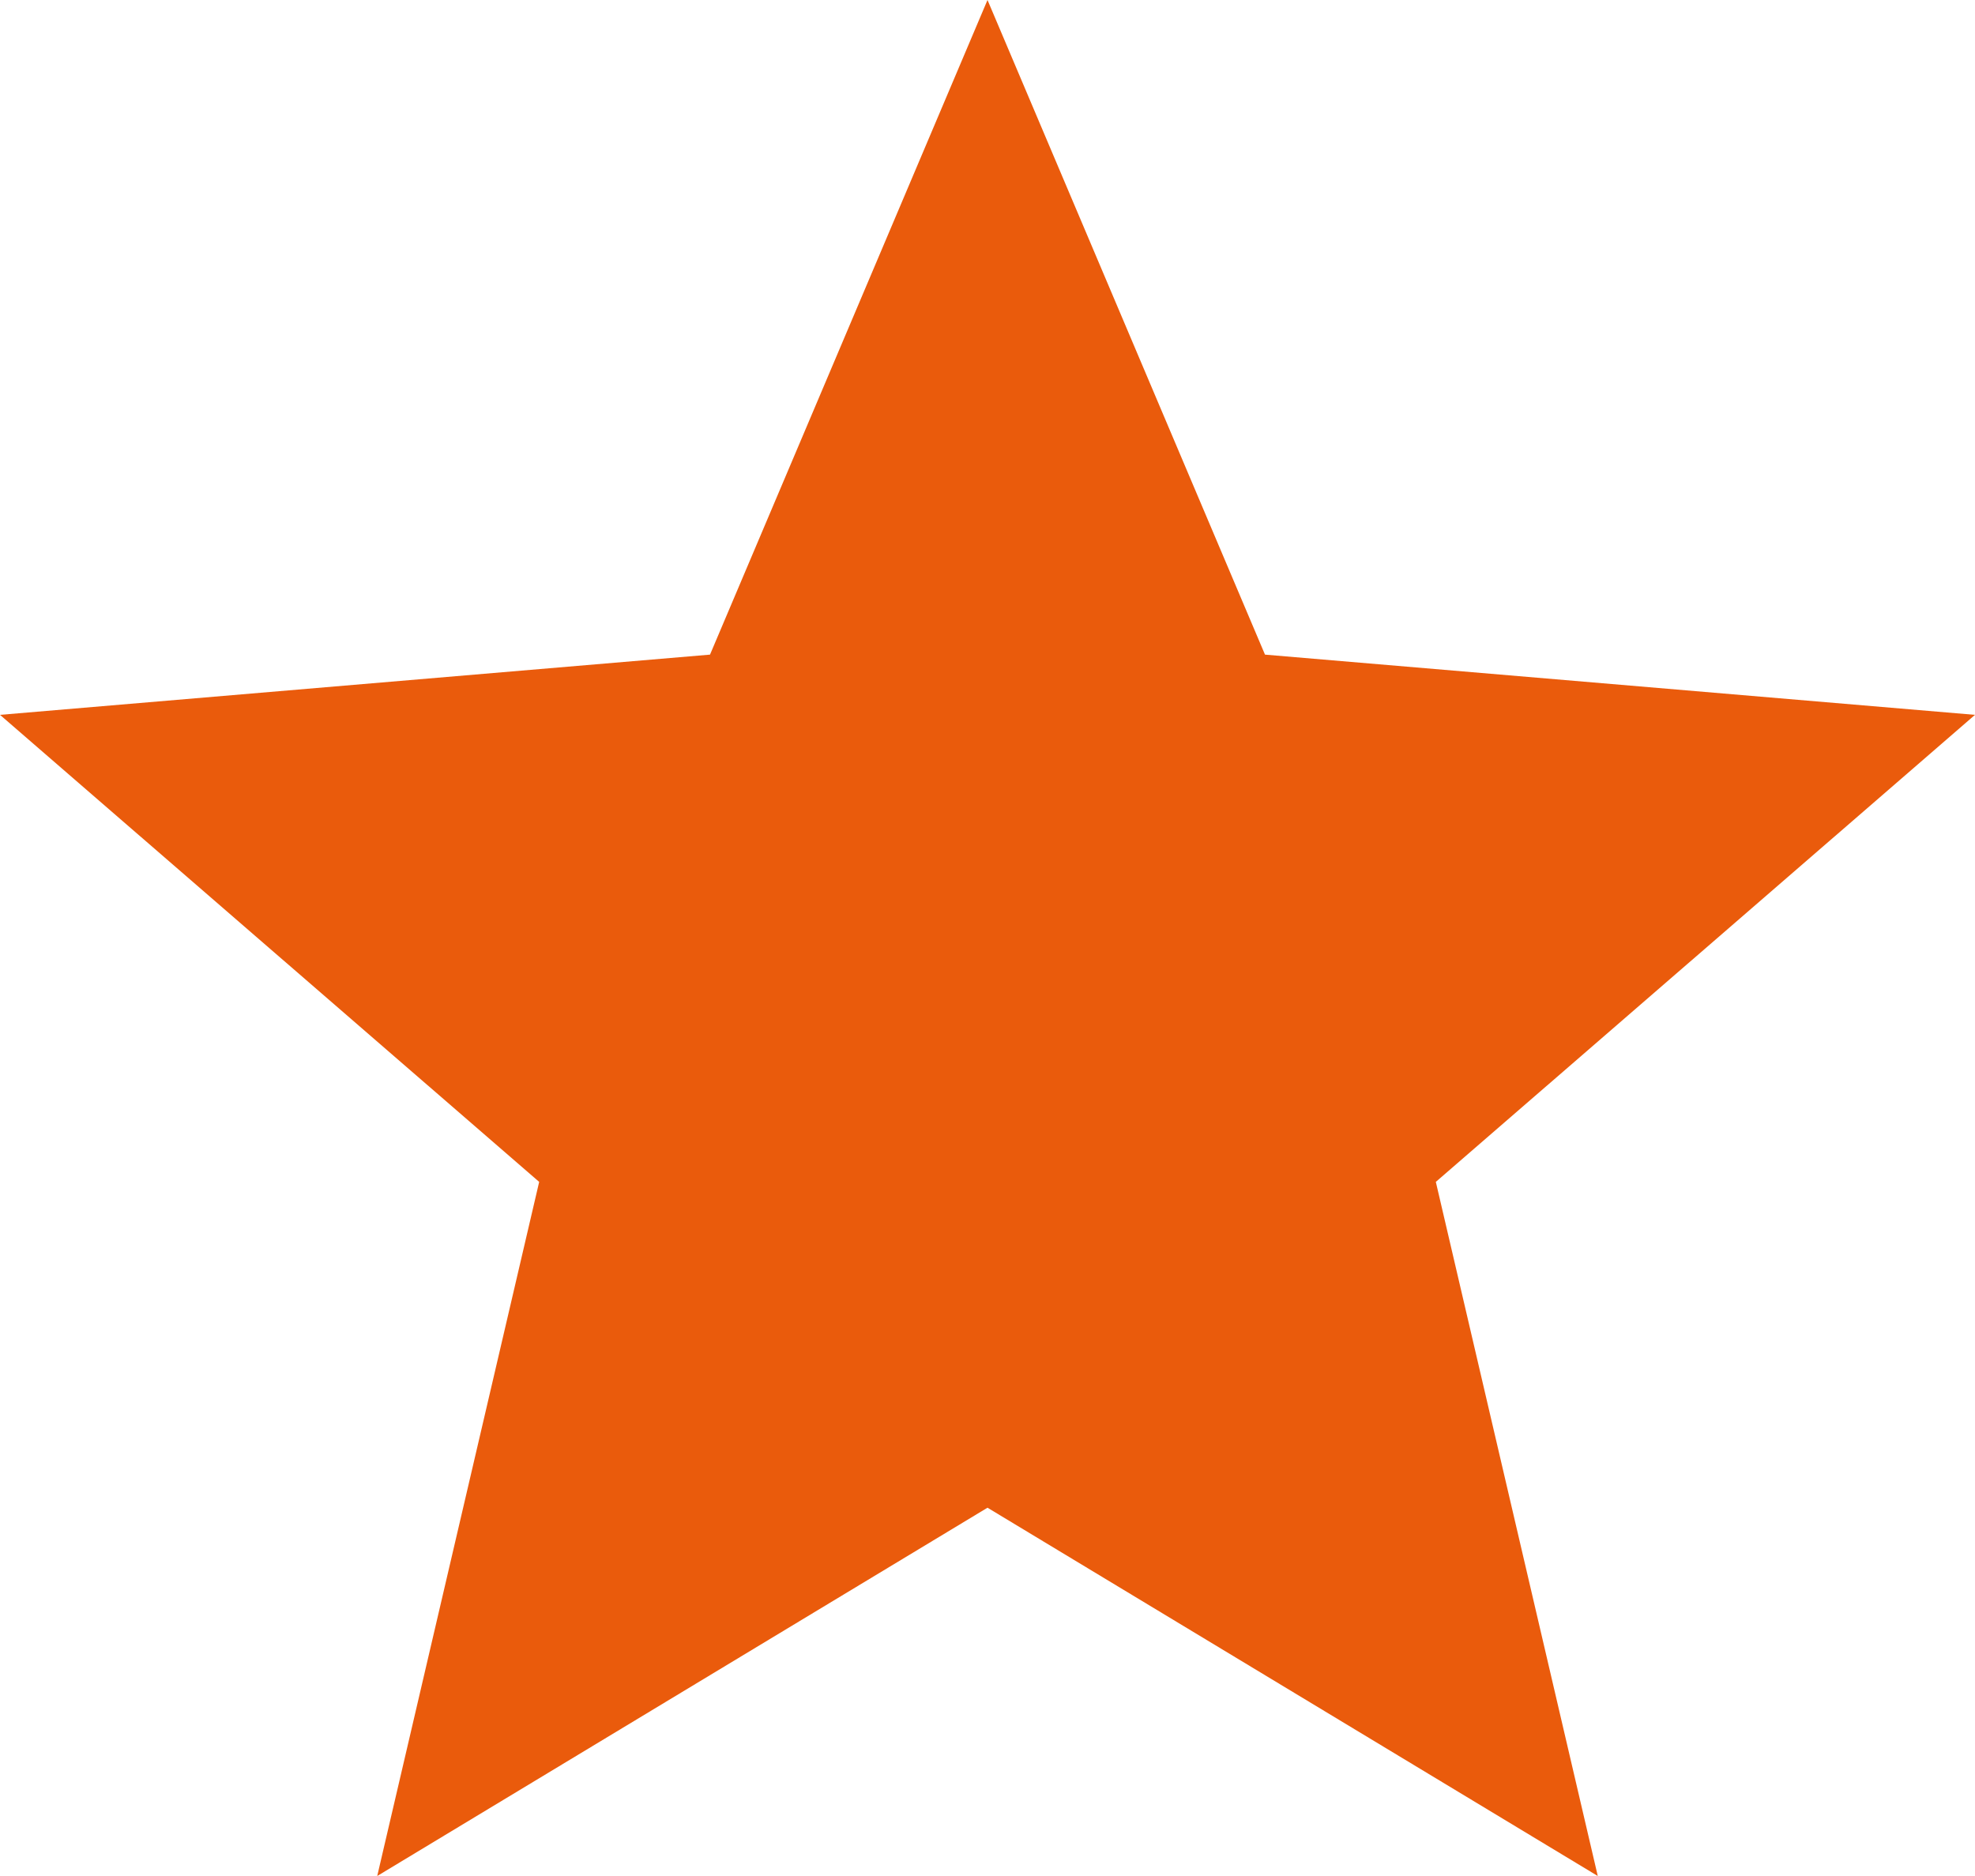 <svg xmlns="http://www.w3.org/2000/svg" width="20" height="19" viewBox="0 0 20 19"><path id="ic_star_filled" d="M13 18.27L19.18 22l-1.64-7.03L23 10.24l-7.19-.61L13 3l-2.81 6.63-7.19.61 5.46 4.73L6.82 22z" transform="translate(-3 -3)" fill="#ea5b0c"/></svg>